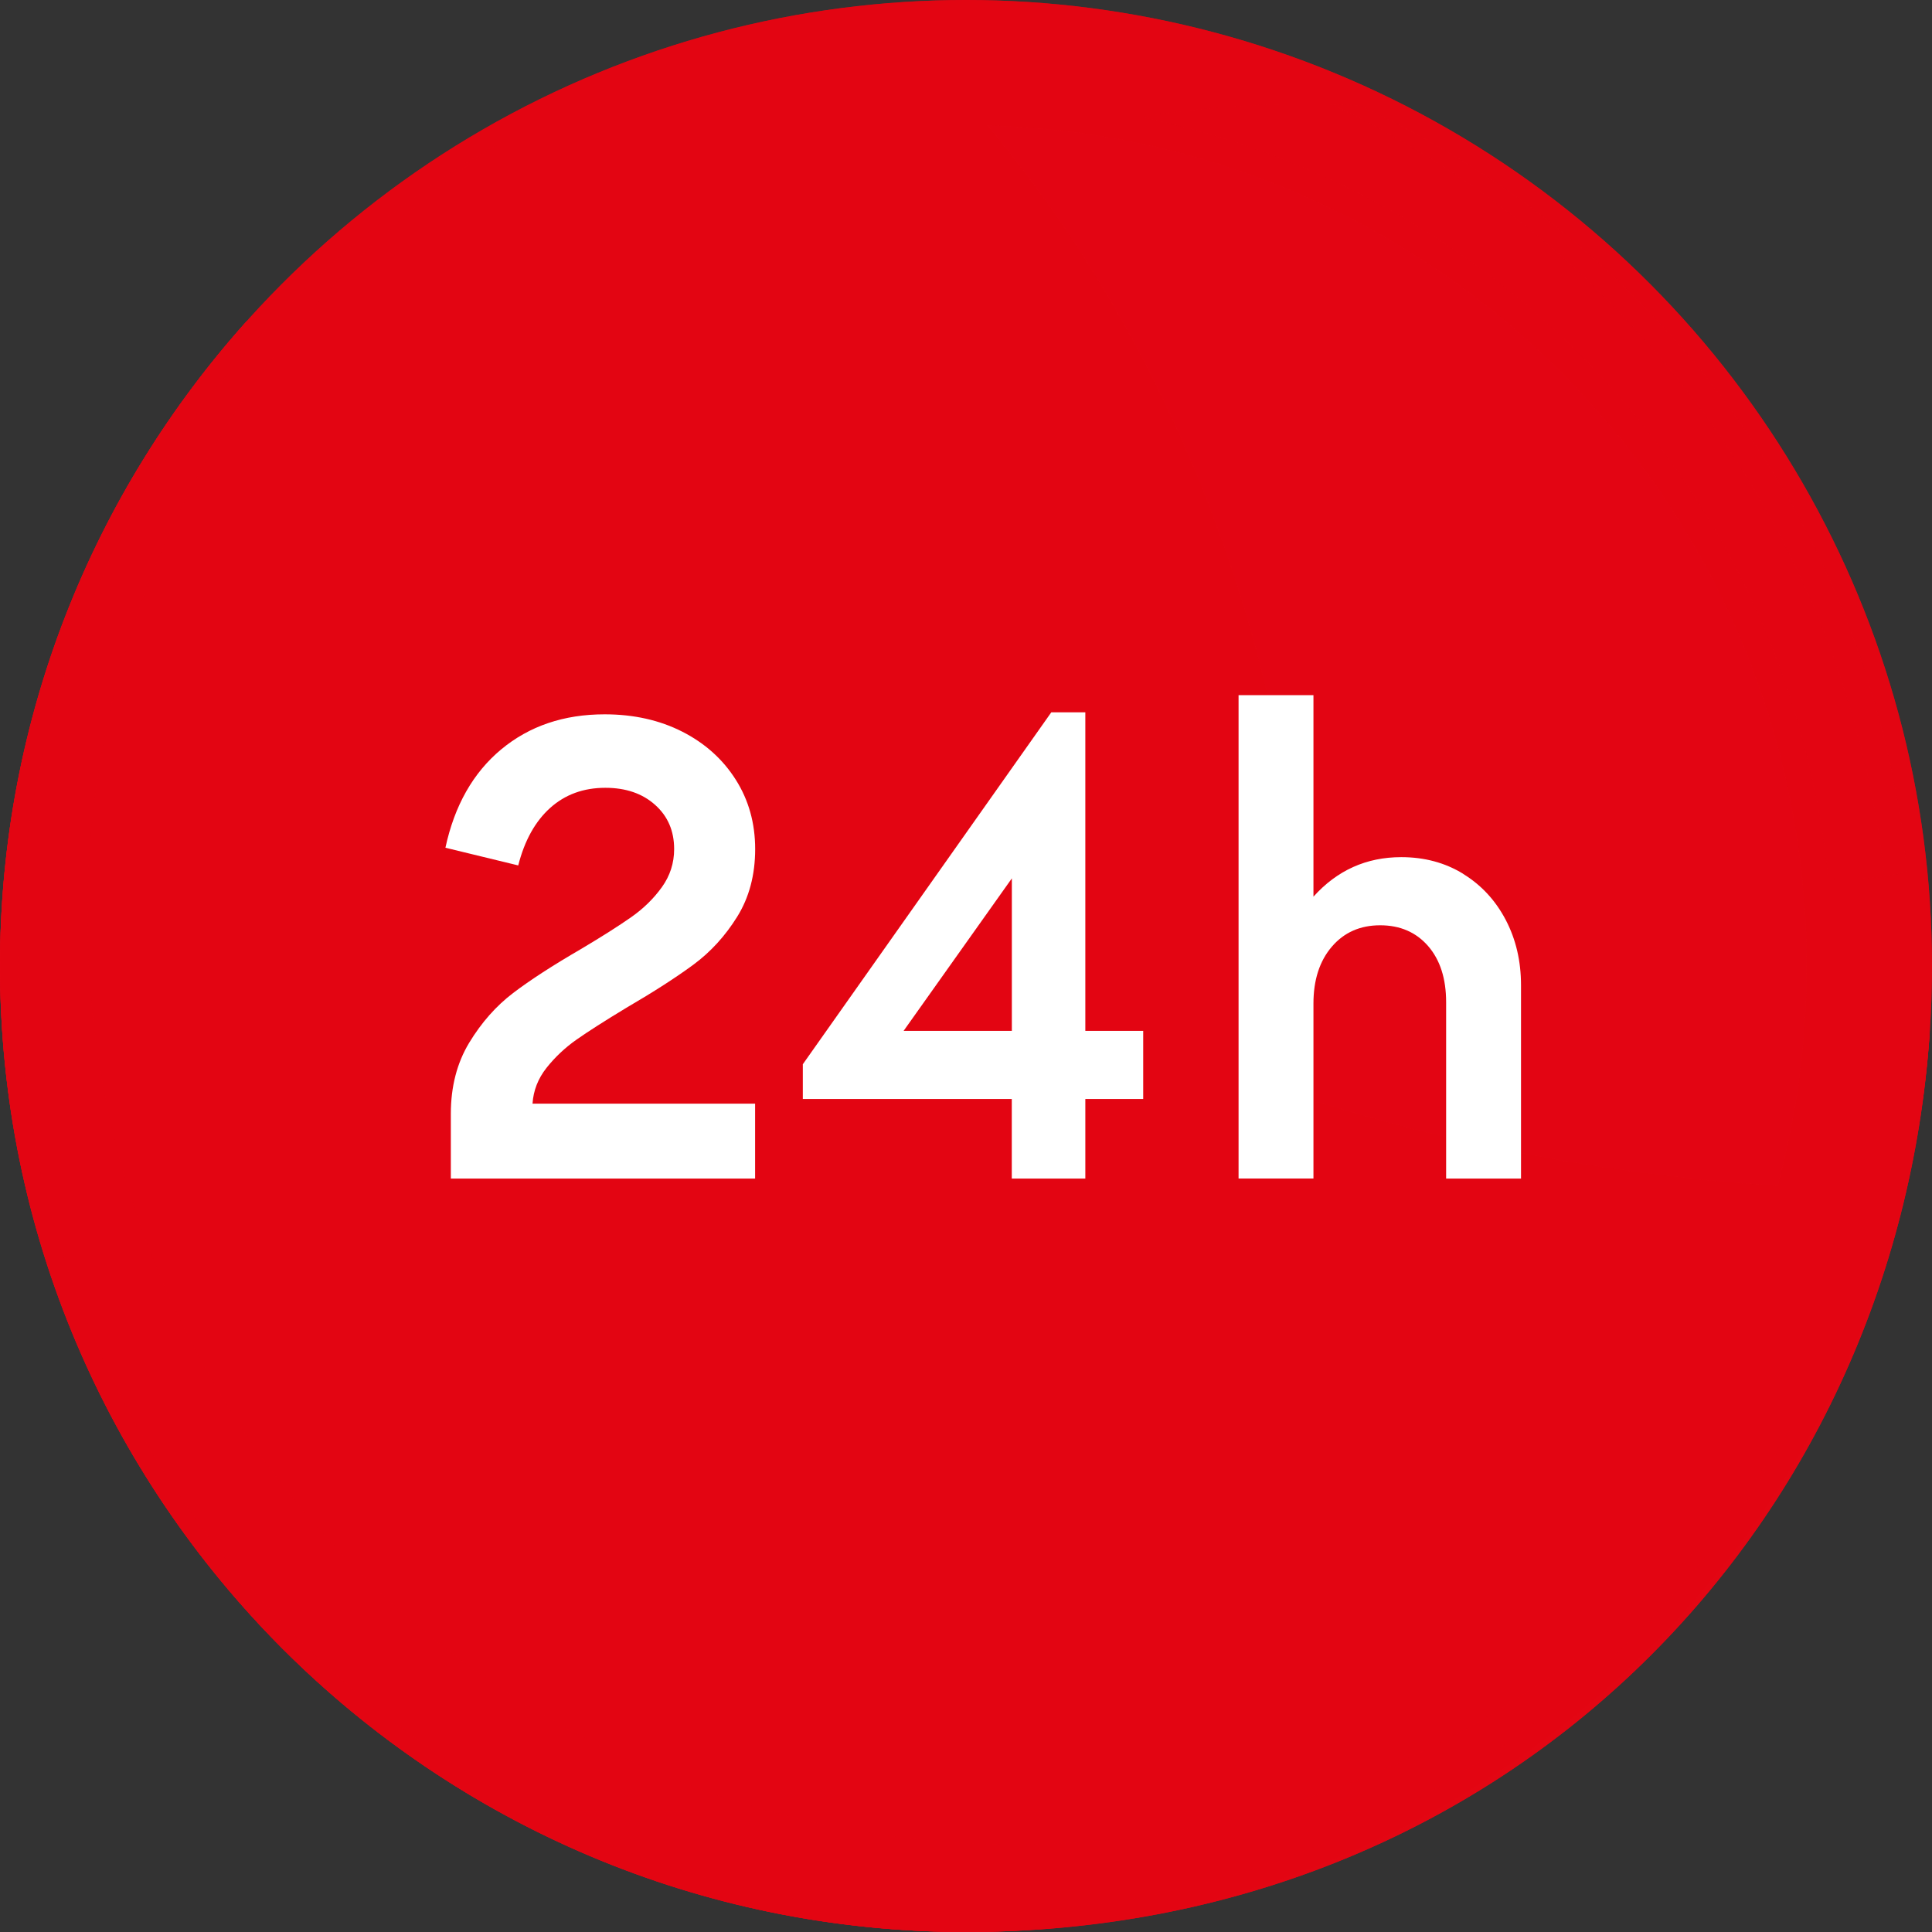 <?xml version="1.0" encoding="UTF-8"?>
<svg xmlns="http://www.w3.org/2000/svg" version="1.1" viewBox="0 0 289.48 289.48">
  <rect x="0" y="0" width="289.48" height="289.48" fill="#333333" stroke="none"/>
  <!-- Generator: Adobe Illustrator 30.0.0, SVG Export Plug-In . SVG Version: 2.1.1 Build 123)  -->
  <defs>
    <style>
      .st0, .st1, .st2, .st3, .st4 {
        isolation: isolate;
      }

      .st0, .st5, .st2, .st3, .st4 {
        fill: #e30613;
      }

      .st0, .st2 {
        mix-blend-mode: multiply;
      }

      .st6 {
        fill: #fff;
      }

      .st2 {
        opacity: .66;
      }

      .st3 {
        opacity: .4;
      }

      .st3, .st4, .st7, .st8 {
        mix-blend-mode: screen;
      }

      .st4, .st7 {
        opacity: .7;
      }

      .st8 {
        opacity: .19;
      }
    </style>
  </defs>
  <g class="st1">
    <g id="Warstwa_1">
      <g>
        <circle class="st5" cx="144.74" cy="144.74" r="144.74"/>
        <path class="st0" d="M156.08,255.89c-76.22,0-138-61.79-138-138,0-25.48,6.91-49.34,18.94-69.83C14,73.69,0,107.58,0,144.74c0,79.94,64.8,144.74,144.74,144.74s139.34-59.54,144.41-134.88c-16.07,58.4-69.56,101.29-133.07,101.29h0Z"/>
        <path class="st0" d="M156.08,255.89c-76.22,0-138-61.79-138-138,0-25.48,6.91-49.34,18.94-69.83C14,73.69,0,107.58,0,144.74c0,79.94,64.8,144.74,144.74,144.74s139.34-59.54,144.41-134.88c-16.07,58.4-69.56,101.29-133.07,101.29h0Z"/>
        <circle class="st2" cx="144.74" cy="144.74" r="144.74"/>
        <g class="st7">
          <path class="st5" d="M147.98,18.81c55.07,66.46,47.77,145.74,47.77,145.74,28.88,9.37,56.04,12.24,70.62,13.11,2.83-10.49,4.35-21.52,4.35-32.91,0-68.49-54.66-124.22-122.74-125.94h0Z"/>
        </g>
        <path class="st4" d="M170.87,17.55c55.01,11.24,97.36,57.28,103.04,114.12,3.44.2,7.62.05,11.86-1.05-5.06-51.16-37.32-94.32-82.12-114.83-9.24-.45-20.75-.26-32.78,1.75h0Z"/>
        <path class="st3" d="M170.87,17.55c55.01,11.24,97.36,57.28,103.04,114.12,3.44.2,7.62.05,11.86-1.05-5.06-51.16-37.32-94.32-82.12-114.83-9.24-.45-20.75-.26-32.78,1.75h0Z"/>
        <path class="st3" d="M152.35,276.37c-76.9,0-139.24-62.34-139.24-139.24,0-48.29,24.59-90.84,61.92-115.81C31.89,45.63,2.75,91.88,2.75,144.93c0,78.31,63.48,141.8,141.8,141.8,53.05,0,99.3-29.14,123.61-72.28-24.97,37.34-67.52,61.92-115.81,61.92h0Z"/>
        <path class="st4" d="M282.35,131.32c1.13-.17,2.27-.4,3.42-.69-5.06-51.16-37.32-94.32-82.12-114.83-1.33-.06-2.71-.11-4.13-.15,44.73,21.22,77,64.43,82.84,115.67h-.01Z"/>
        <path class="st4" d="M282.35,131.32c1.13-.17,2.27-.4,3.42-.69-5.06-51.16-37.32-94.32-82.12-114.83-1.33-.06-2.71-.11-4.13-.15,44.73,21.22,77,64.43,82.84,115.67h-.01Z"/>
        <g class="st8">
          <path class="st5" d="M147.98,18.81c55.07,66.46,47.77,145.74,47.77,145.74,28.88,9.37,56.04,12.24,70.62,13.11,2.83-10.49,4.35-21.52,4.35-32.91,0-68.49-54.66-124.22-122.74-125.94h0Z"/>
        </g>
      </g>
      <g>
        <path class="st6" d="M110.45,137.37c-1.8,2.89-4,5.29-6.58,7.19-2.58,1.9-5.92,4.05-10,6.43-3.26,1.97-5.76,3.57-7.5,4.79-1.73,1.22-3.23,2.64-4.49,4.23-1.26,1.6-1.96,3.38-2.09,5.36h33.35v11.22h-45.59v-9.69c0-4.08.92-7.63,2.75-10.66,1.84-3.03,4.03-5.51,6.58-7.45,2.55-1.94,5.93-4.13,10.15-6.58,3.2-1.9,5.71-3.5,7.55-4.79,1.84-1.29,3.37-2.79,4.59-4.49,1.22-1.7,1.84-3.6,1.84-5.71,0-2.72-.95-4.93-2.86-6.63-1.9-1.7-4.39-2.55-7.45-2.55-3.26,0-6.02,1-8.26,3.01-2.24,2.01-3.84,4.88-4.79,8.62l-10.91-2.65c1.36-6.32,4.15-11.24,8.36-14.74,4.22-3.5,9.38-5.25,15.5-5.25,4.35,0,8.23.87,11.63,2.6,3.4,1.73,6.07,4.13,8.01,7.19s2.91,6.53,2.91,10.4-.9,7.26-2.7,10.15Z"/>
        <path class="st6" d="M162.62,154.46h8.67v10.2h-8.67v11.93h-11.02v-11.93h-31.31v-5.2l37.23-52.73h5.1v47.74ZM151.61,131.61l-16.22,22.85h16.22v-22.85Z"/>
        <path class="st6" d="M219.23,130.94c2.72,1.67,4.84,3.96,6.38,6.89,1.53,2.92,2.29,6.19,2.29,9.79v28.97h-11.22v-26.42c0-3.54-.9-6.34-2.7-8.42-1.8-2.07-4.2-3.11-7.19-3.11s-5.41,1.07-7.24,3.21-2.75,4.98-2.75,8.52v26.21h-11.22v-72.42h11.22v30.19c3.54-3.94,7.92-5.92,13.16-5.92,3.47,0,6.56.83,9.28,2.5Z"/>
      </g>
    </g>
  </g>
</svg>